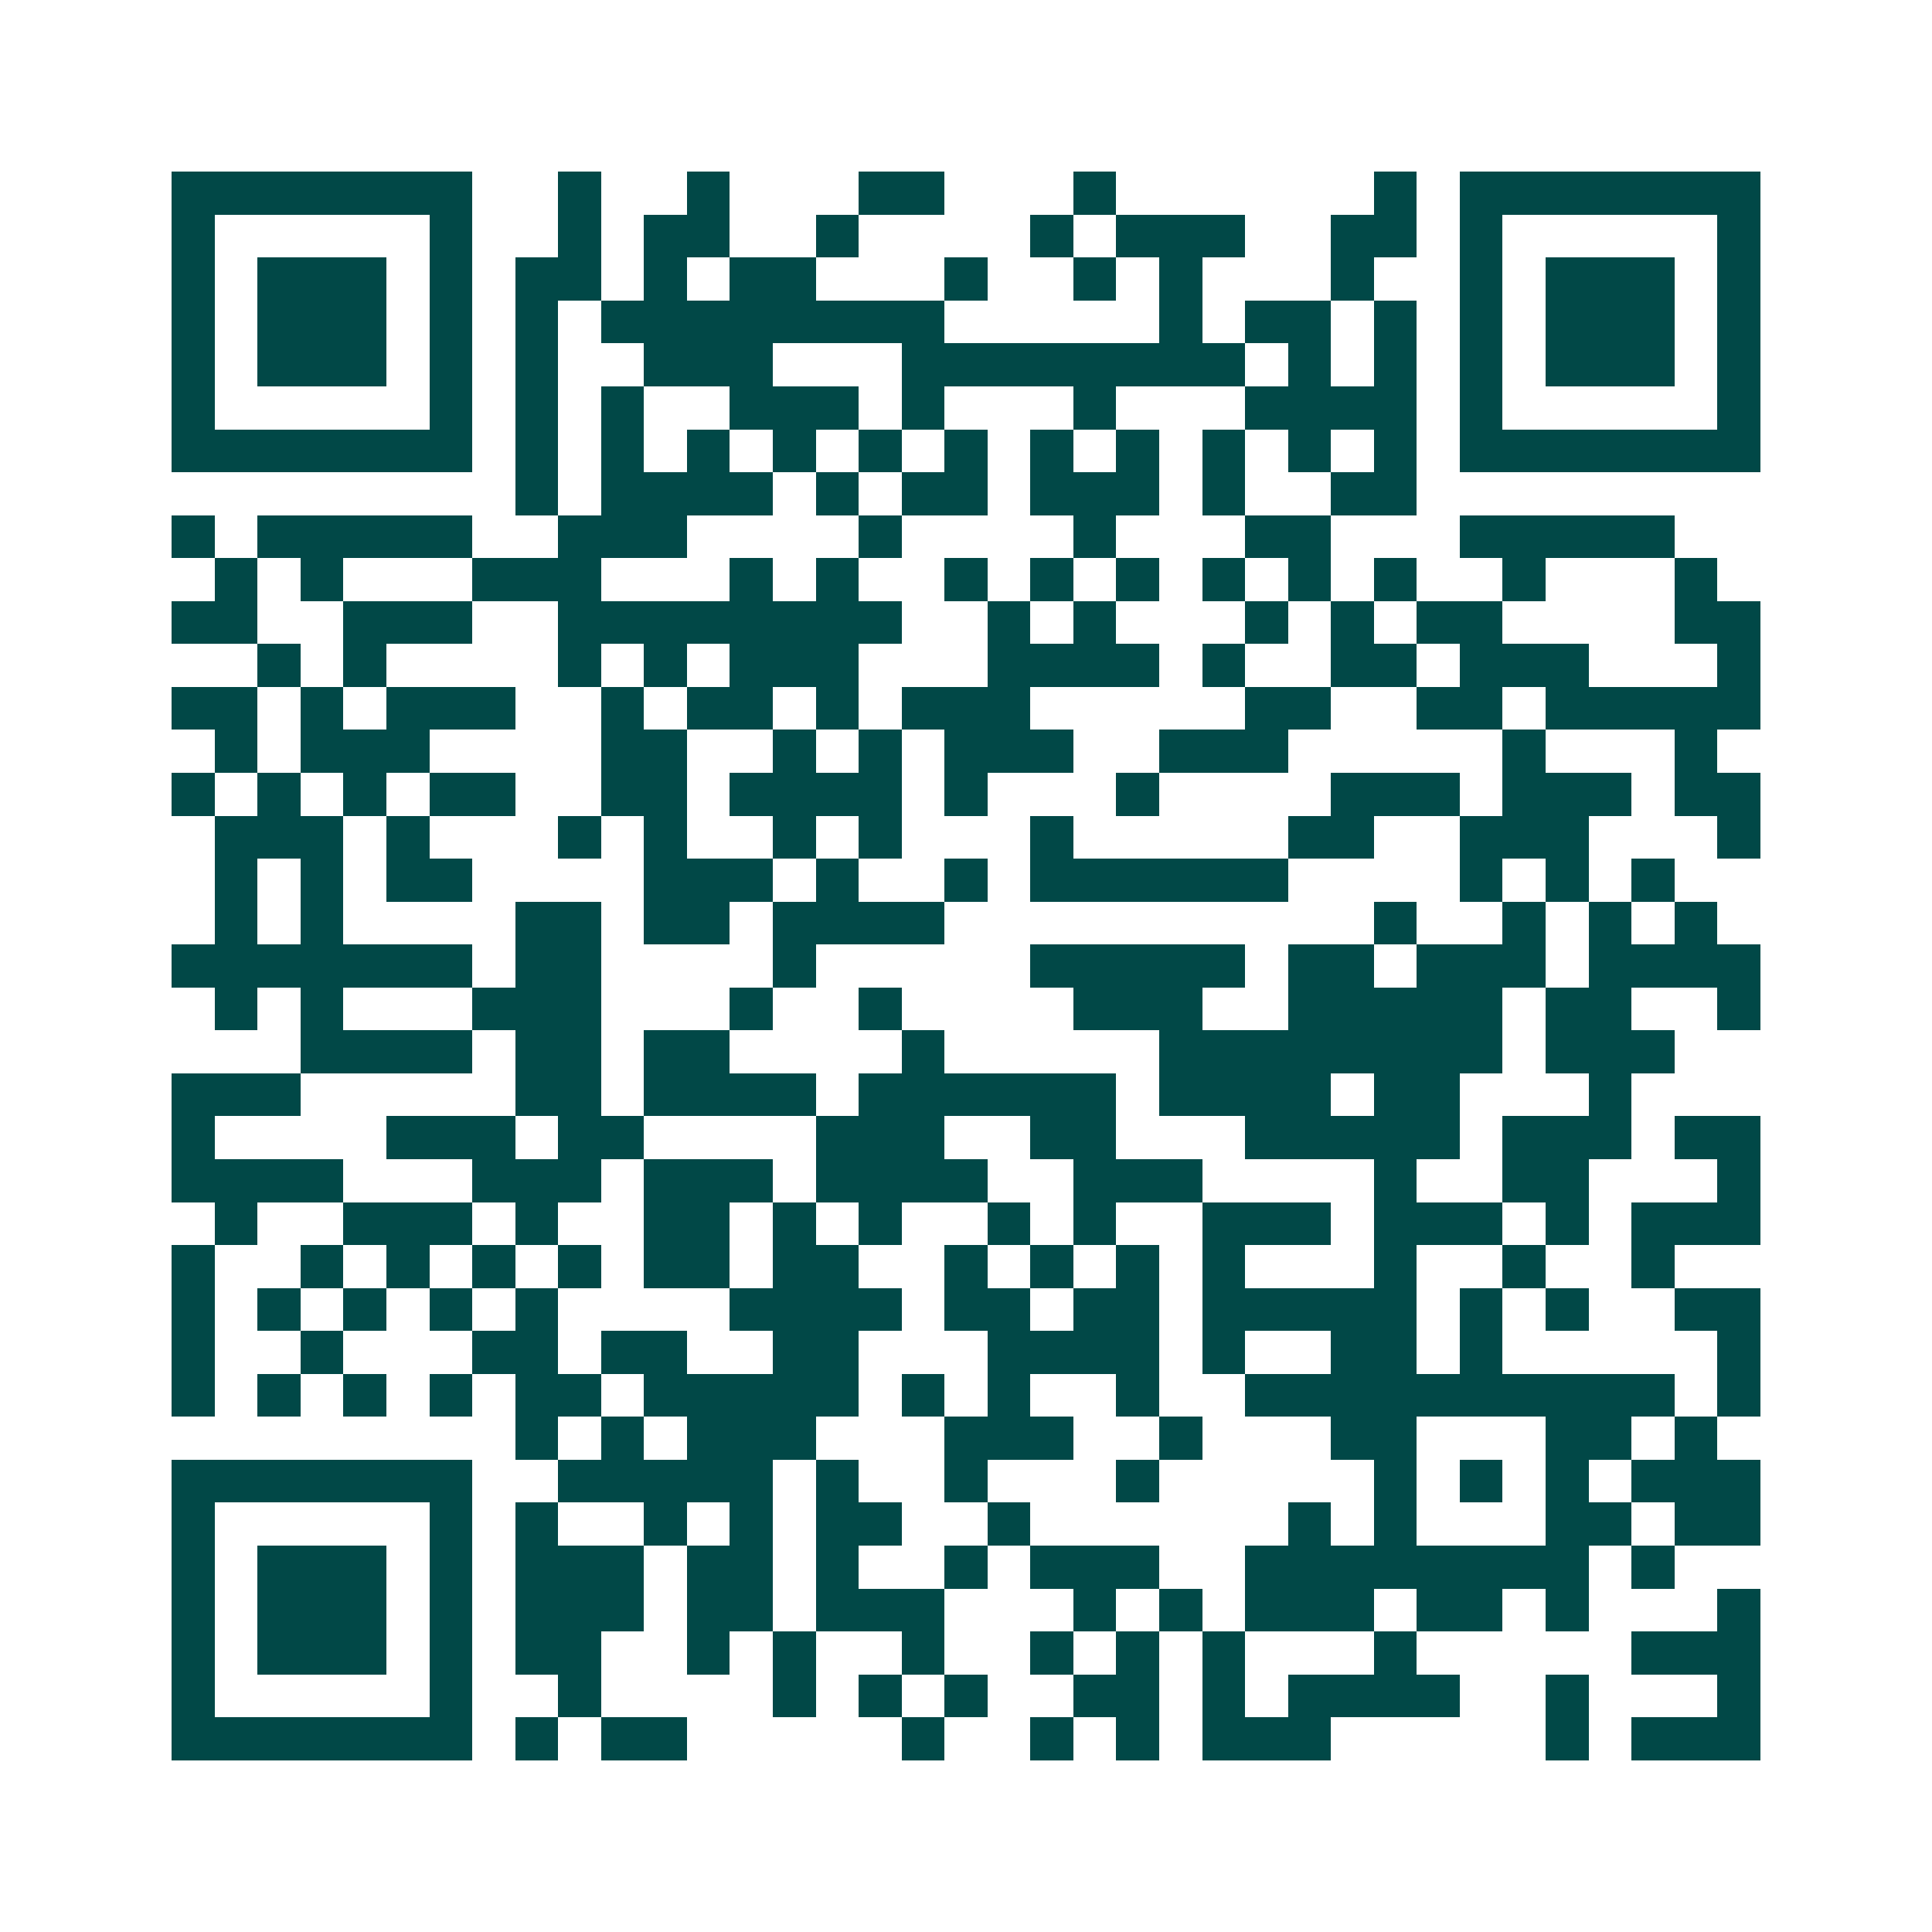 <svg xmlns="http://www.w3.org/2000/svg" width="200" height="200" viewBox="0 0 45 45" shape-rendering="crispEdges"><path fill="#ffffff" d="M0 0h45v45H0z"/><path stroke="#014847" d="M4 4.5h7m2 0h1m2 0h1m3 0h2m3 0h1m6 0h1m1 0h7M4 5.5h1m5 0h1m2 0h1m1 0h2m2 0h1m4 0h1m1 0h3m2 0h2m1 0h1m5 0h1M4 6.5h1m1 0h3m1 0h1m1 0h2m1 0h1m1 0h2m3 0h1m2 0h1m1 0h1m3 0h1m2 0h1m1 0h3m1 0h1M4 7.5h1m1 0h3m1 0h1m1 0h1m1 0h8m5 0h1m1 0h2m1 0h1m1 0h1m1 0h3m1 0h1M4 8.5h1m1 0h3m1 0h1m1 0h1m2 0h3m3 0h8m1 0h1m1 0h1m1 0h1m1 0h3m1 0h1M4 9.5h1m5 0h1m1 0h1m1 0h1m2 0h3m1 0h1m3 0h1m3 0h4m1 0h1m5 0h1M4 10.5h7m1 0h1m1 0h1m1 0h1m1 0h1m1 0h1m1 0h1m1 0h1m1 0h1m1 0h1m1 0h1m1 0h1m1 0h7M12 11.5h1m1 0h4m1 0h1m1 0h2m1 0h3m1 0h1m2 0h2M4 12.5h1m1 0h5m2 0h3m4 0h1m4 0h1m3 0h2m3 0h5M5 13.5h1m1 0h1m3 0h3m3 0h1m1 0h1m2 0h1m1 0h1m1 0h1m1 0h1m1 0h1m1 0h1m2 0h1m3 0h1M4 14.5h2m2 0h3m2 0h8m2 0h1m1 0h1m3 0h1m1 0h1m1 0h2m4 0h2M6 15.5h1m1 0h1m4 0h1m1 0h1m1 0h3m3 0h4m1 0h1m2 0h2m1 0h3m3 0h1M4 16.5h2m1 0h1m1 0h3m2 0h1m1 0h2m1 0h1m1 0h3m5 0h2m2 0h2m1 0h5M5 17.5h1m1 0h3m4 0h2m2 0h1m1 0h1m1 0h3m2 0h3m5 0h1m3 0h1M4 18.5h1m1 0h1m1 0h1m1 0h2m2 0h2m1 0h4m1 0h1m3 0h1m4 0h3m1 0h3m1 0h2M5 19.5h3m1 0h1m3 0h1m1 0h1m2 0h1m1 0h1m3 0h1m5 0h2m2 0h3m3 0h1M5 20.5h1m1 0h1m1 0h2m4 0h3m1 0h1m2 0h1m1 0h6m4 0h1m1 0h1m1 0h1M5 21.5h1m1 0h1m4 0h2m1 0h2m1 0h4m10 0h1m2 0h1m1 0h1m1 0h1M4 22.5h7m1 0h2m4 0h1m5 0h5m1 0h2m1 0h3m1 0h4M5 23.5h1m1 0h1m3 0h3m3 0h1m2 0h1m4 0h3m2 0h5m1 0h2m2 0h1M7 24.5h4m1 0h2m1 0h2m4 0h1m5 0h8m1 0h3M4 25.5h3m5 0h2m1 0h4m1 0h6m1 0h4m1 0h2m3 0h1M4 26.5h1m4 0h3m1 0h2m4 0h3m2 0h2m3 0h5m1 0h3m1 0h2M4 27.5h4m3 0h3m1 0h3m1 0h4m2 0h3m4 0h1m2 0h2m3 0h1M5 28.5h1m2 0h3m1 0h1m2 0h2m1 0h1m1 0h1m2 0h1m1 0h1m2 0h3m1 0h3m1 0h1m1 0h3M4 29.5h1m2 0h1m1 0h1m1 0h1m1 0h1m1 0h2m1 0h2m2 0h1m1 0h1m1 0h1m1 0h1m3 0h1m2 0h1m2 0h1M4 30.5h1m1 0h1m1 0h1m1 0h1m1 0h1m4 0h4m1 0h2m1 0h2m1 0h5m1 0h1m1 0h1m2 0h2M4 31.5h1m2 0h1m3 0h2m1 0h2m2 0h2m3 0h4m1 0h1m2 0h2m1 0h1m5 0h1M4 32.5h1m1 0h1m1 0h1m1 0h1m1 0h2m1 0h5m1 0h1m1 0h1m2 0h1m2 0h10m1 0h1M12 33.5h1m1 0h1m1 0h3m3 0h3m2 0h1m3 0h2m3 0h2m1 0h1M4 34.5h7m2 0h5m1 0h1m2 0h1m3 0h1m5 0h1m1 0h1m1 0h1m1 0h3M4 35.5h1m5 0h1m1 0h1m2 0h1m1 0h1m1 0h2m2 0h1m6 0h1m1 0h1m3 0h2m1 0h2M4 36.5h1m1 0h3m1 0h1m1 0h3m1 0h2m1 0h1m2 0h1m1 0h3m2 0h8m1 0h1M4 37.5h1m1 0h3m1 0h1m1 0h3m1 0h2m1 0h3m3 0h1m1 0h1m1 0h3m1 0h2m1 0h1m3 0h1M4 38.5h1m1 0h3m1 0h1m1 0h2m2 0h1m1 0h1m2 0h1m2 0h1m1 0h1m1 0h1m3 0h1m5 0h3M4 39.5h1m5 0h1m2 0h1m4 0h1m1 0h1m1 0h1m2 0h2m1 0h1m1 0h4m2 0h1m3 0h1M4 40.5h7m1 0h1m1 0h2m5 0h1m2 0h1m1 0h1m1 0h3m5 0h1m1 0h3"/></svg>
